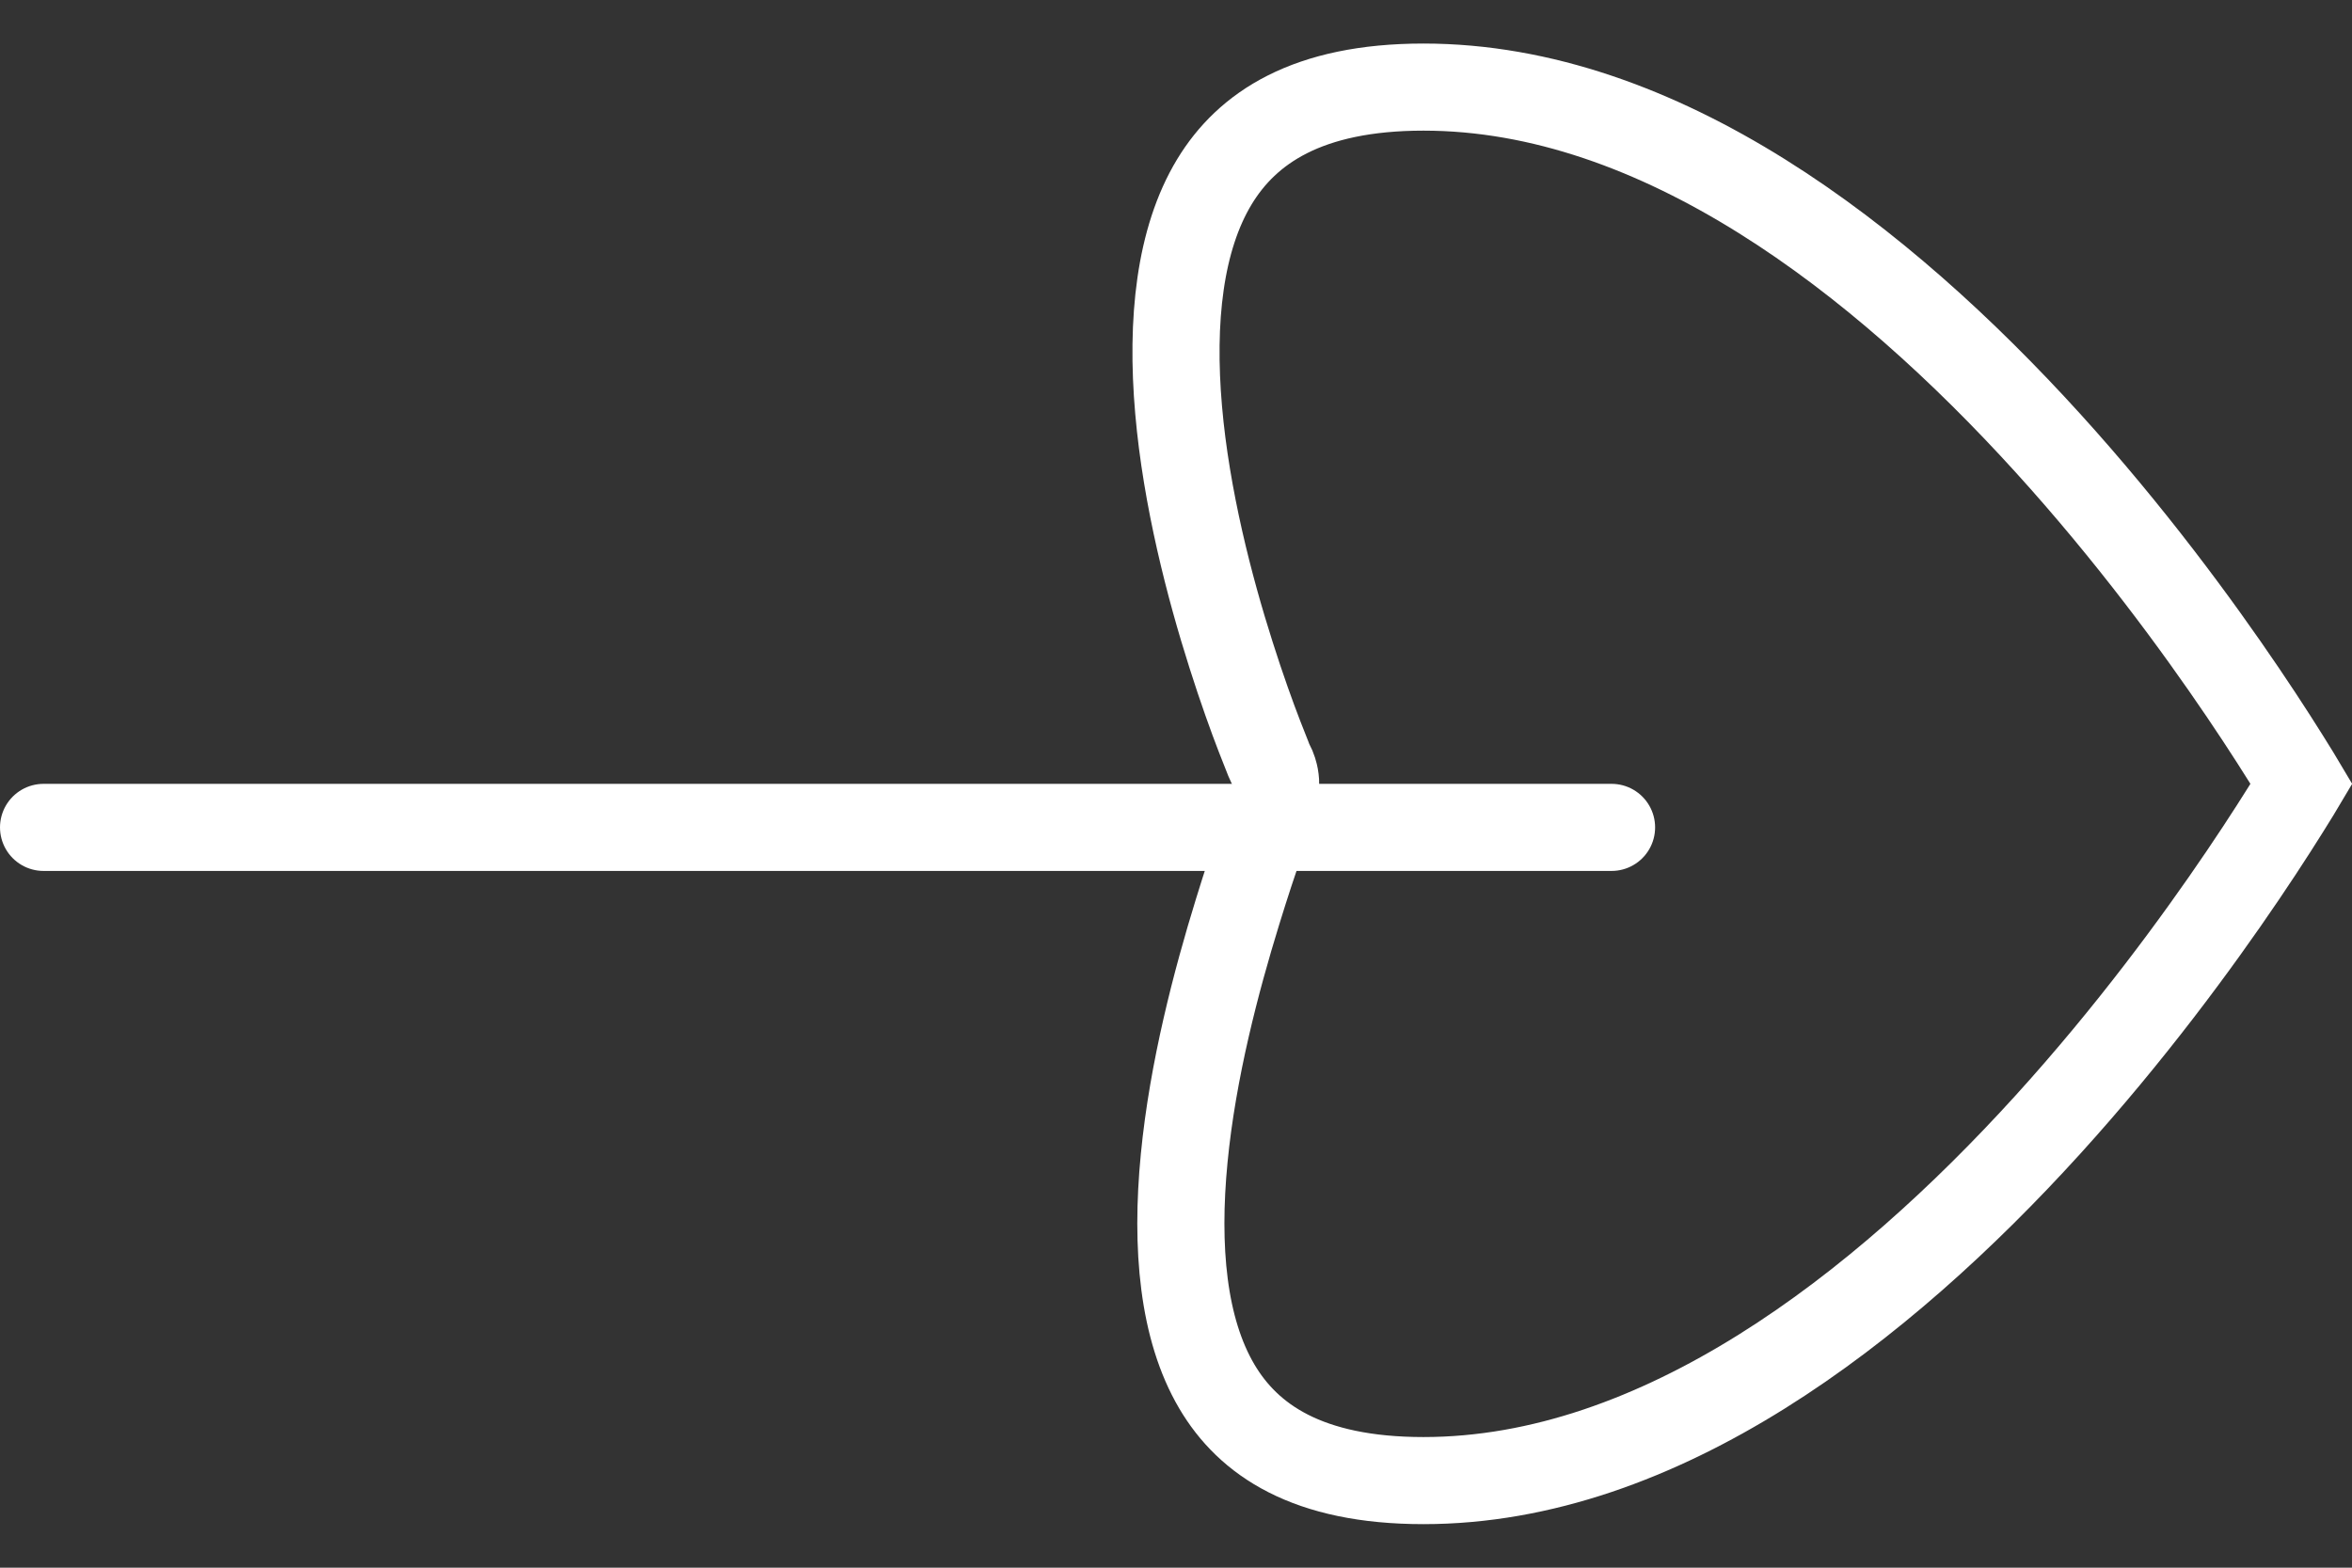 <svg width="27" height="18" viewBox="0 0 27 18" fill="none" xmlns="http://www.w3.org/2000/svg">
<rect x="0" y="0" width="27" height="18" fill="#333333" stroke="none"/>
<line x1="0.5" y1="9.5" x2="18.5" y2="9.5" stroke="white" stroke-linecap="round"/>
<path d="M26.357 8.895C26.38 8.933 26.401 8.968 26.42 9C26.401 9.032 26.38 9.067 26.357 9.105C26.218 9.331 26.013 9.657 25.748 10.048C25.218 10.831 24.452 11.874 23.508 12.914C21.593 15.023 19.057 17 16.341 17C15.006 17 14.329 16.531 13.968 15.918C13.58 15.259 13.494 14.326 13.594 13.298C13.692 12.285 13.963 11.26 14.205 10.475C14.305 10.149 14.399 9.868 14.474 9.648C14.488 9.604 14.502 9.563 14.515 9.524C14.553 9.41 14.587 9.306 14.608 9.23C14.618 9.197 14.632 9.143 14.639 9.089L14.639 9.089C14.642 9.069 14.651 8.999 14.636 8.916C14.63 8.885 14.617 8.827 14.581 8.761C14.575 8.749 14.569 8.733 14.561 8.715C14.537 8.656 14.502 8.568 14.459 8.456C14.372 8.231 14.255 7.908 14.132 7.52C13.884 6.741 13.618 5.718 13.53 4.707C13.441 3.682 13.541 2.748 13.941 2.087C14.315 1.47 15.006 1 16.341 1C19.057 1 21.593 2.977 23.508 5.086C24.452 6.126 25.218 7.169 25.748 7.952C26.013 8.343 26.218 8.669 26.357 8.895Z" stroke="white"/>
</svg>
